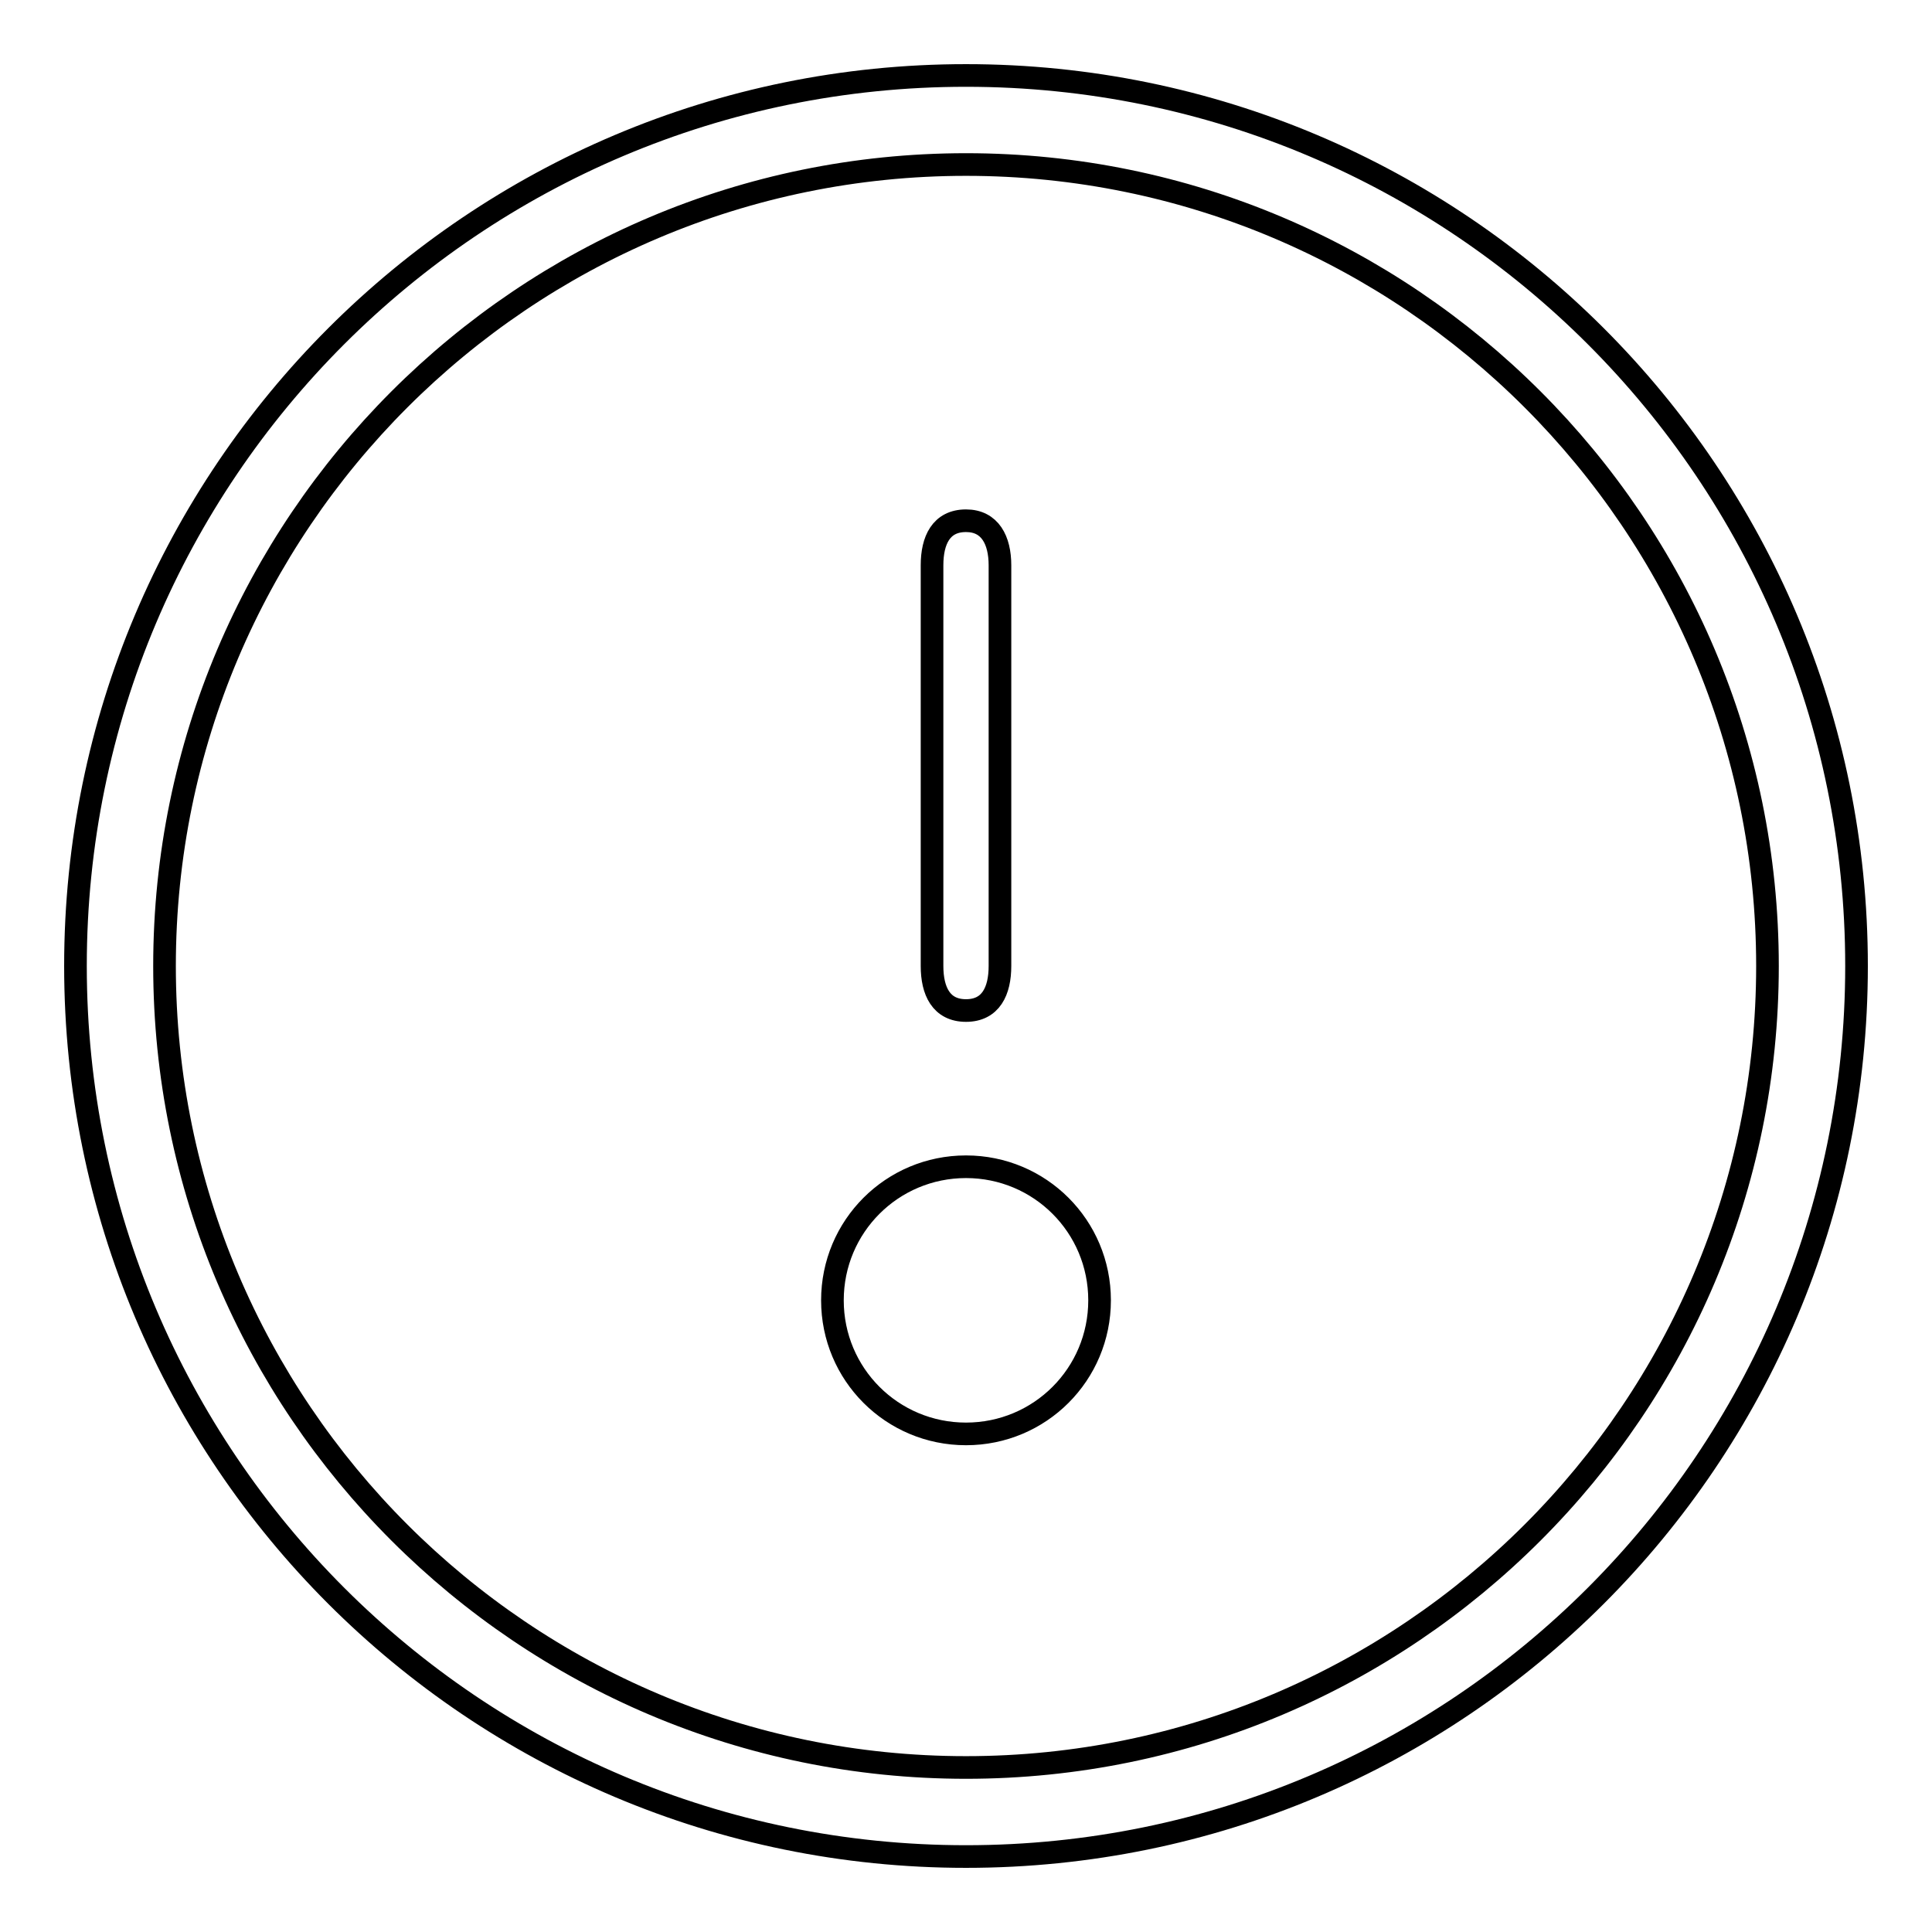 <?xml version="1.0" encoding="utf-8"?>
<!-- Svg Vector Icons : http://www.onlinewebfonts.com/icon -->
<!DOCTYPE svg PUBLIC "-//W3C//DTD SVG 1.1//EN" "http://www.w3.org/Graphics/SVG/1.1/DTD/svg11.dtd">
<svg version="1.1" xmlns="http://www.w3.org/2000/svg" xmlns:xlink="http://www.w3.org/1999/xlink" x="0px" y="0px" viewBox="0 0 256 256" enable-background="new 0 0 256 256" xml:space="preserve">
<g><g><path stroke-width="3" fill-opacity="0" stroke="#000000"  d="M128,10C62.8,10,10,62.8,10,128c0,65.2,52.8,118,118,118c65.2,0,118-52.8,118-118C246,62.8,193.2,10,128,10z M128,234.2c-58.6,0-106.2-47.6-106.2-106.2S69.4,21.8,128,21.8S234.2,69.4,234.2,128S186.6,234.2,128,234.2z M128,154.6c-9.8,0-17.7,7.9-17.7,17.7c0,9.8,7.9,17.7,17.7,17.7s17.7-7.9,17.7-17.7C145.7,162.5,137.8,154.6,128,154.6z M128,133.9c3.3,0,4.5-2.6,4.5-5.9V74.9c0-3.3-1.3-5.9-4.5-5.9c-3.3,0-4.5,2.6-4.5,5.9V128C123.5,131.3,124.7,133.9,128,133.9z"/></g></g>
</svg>